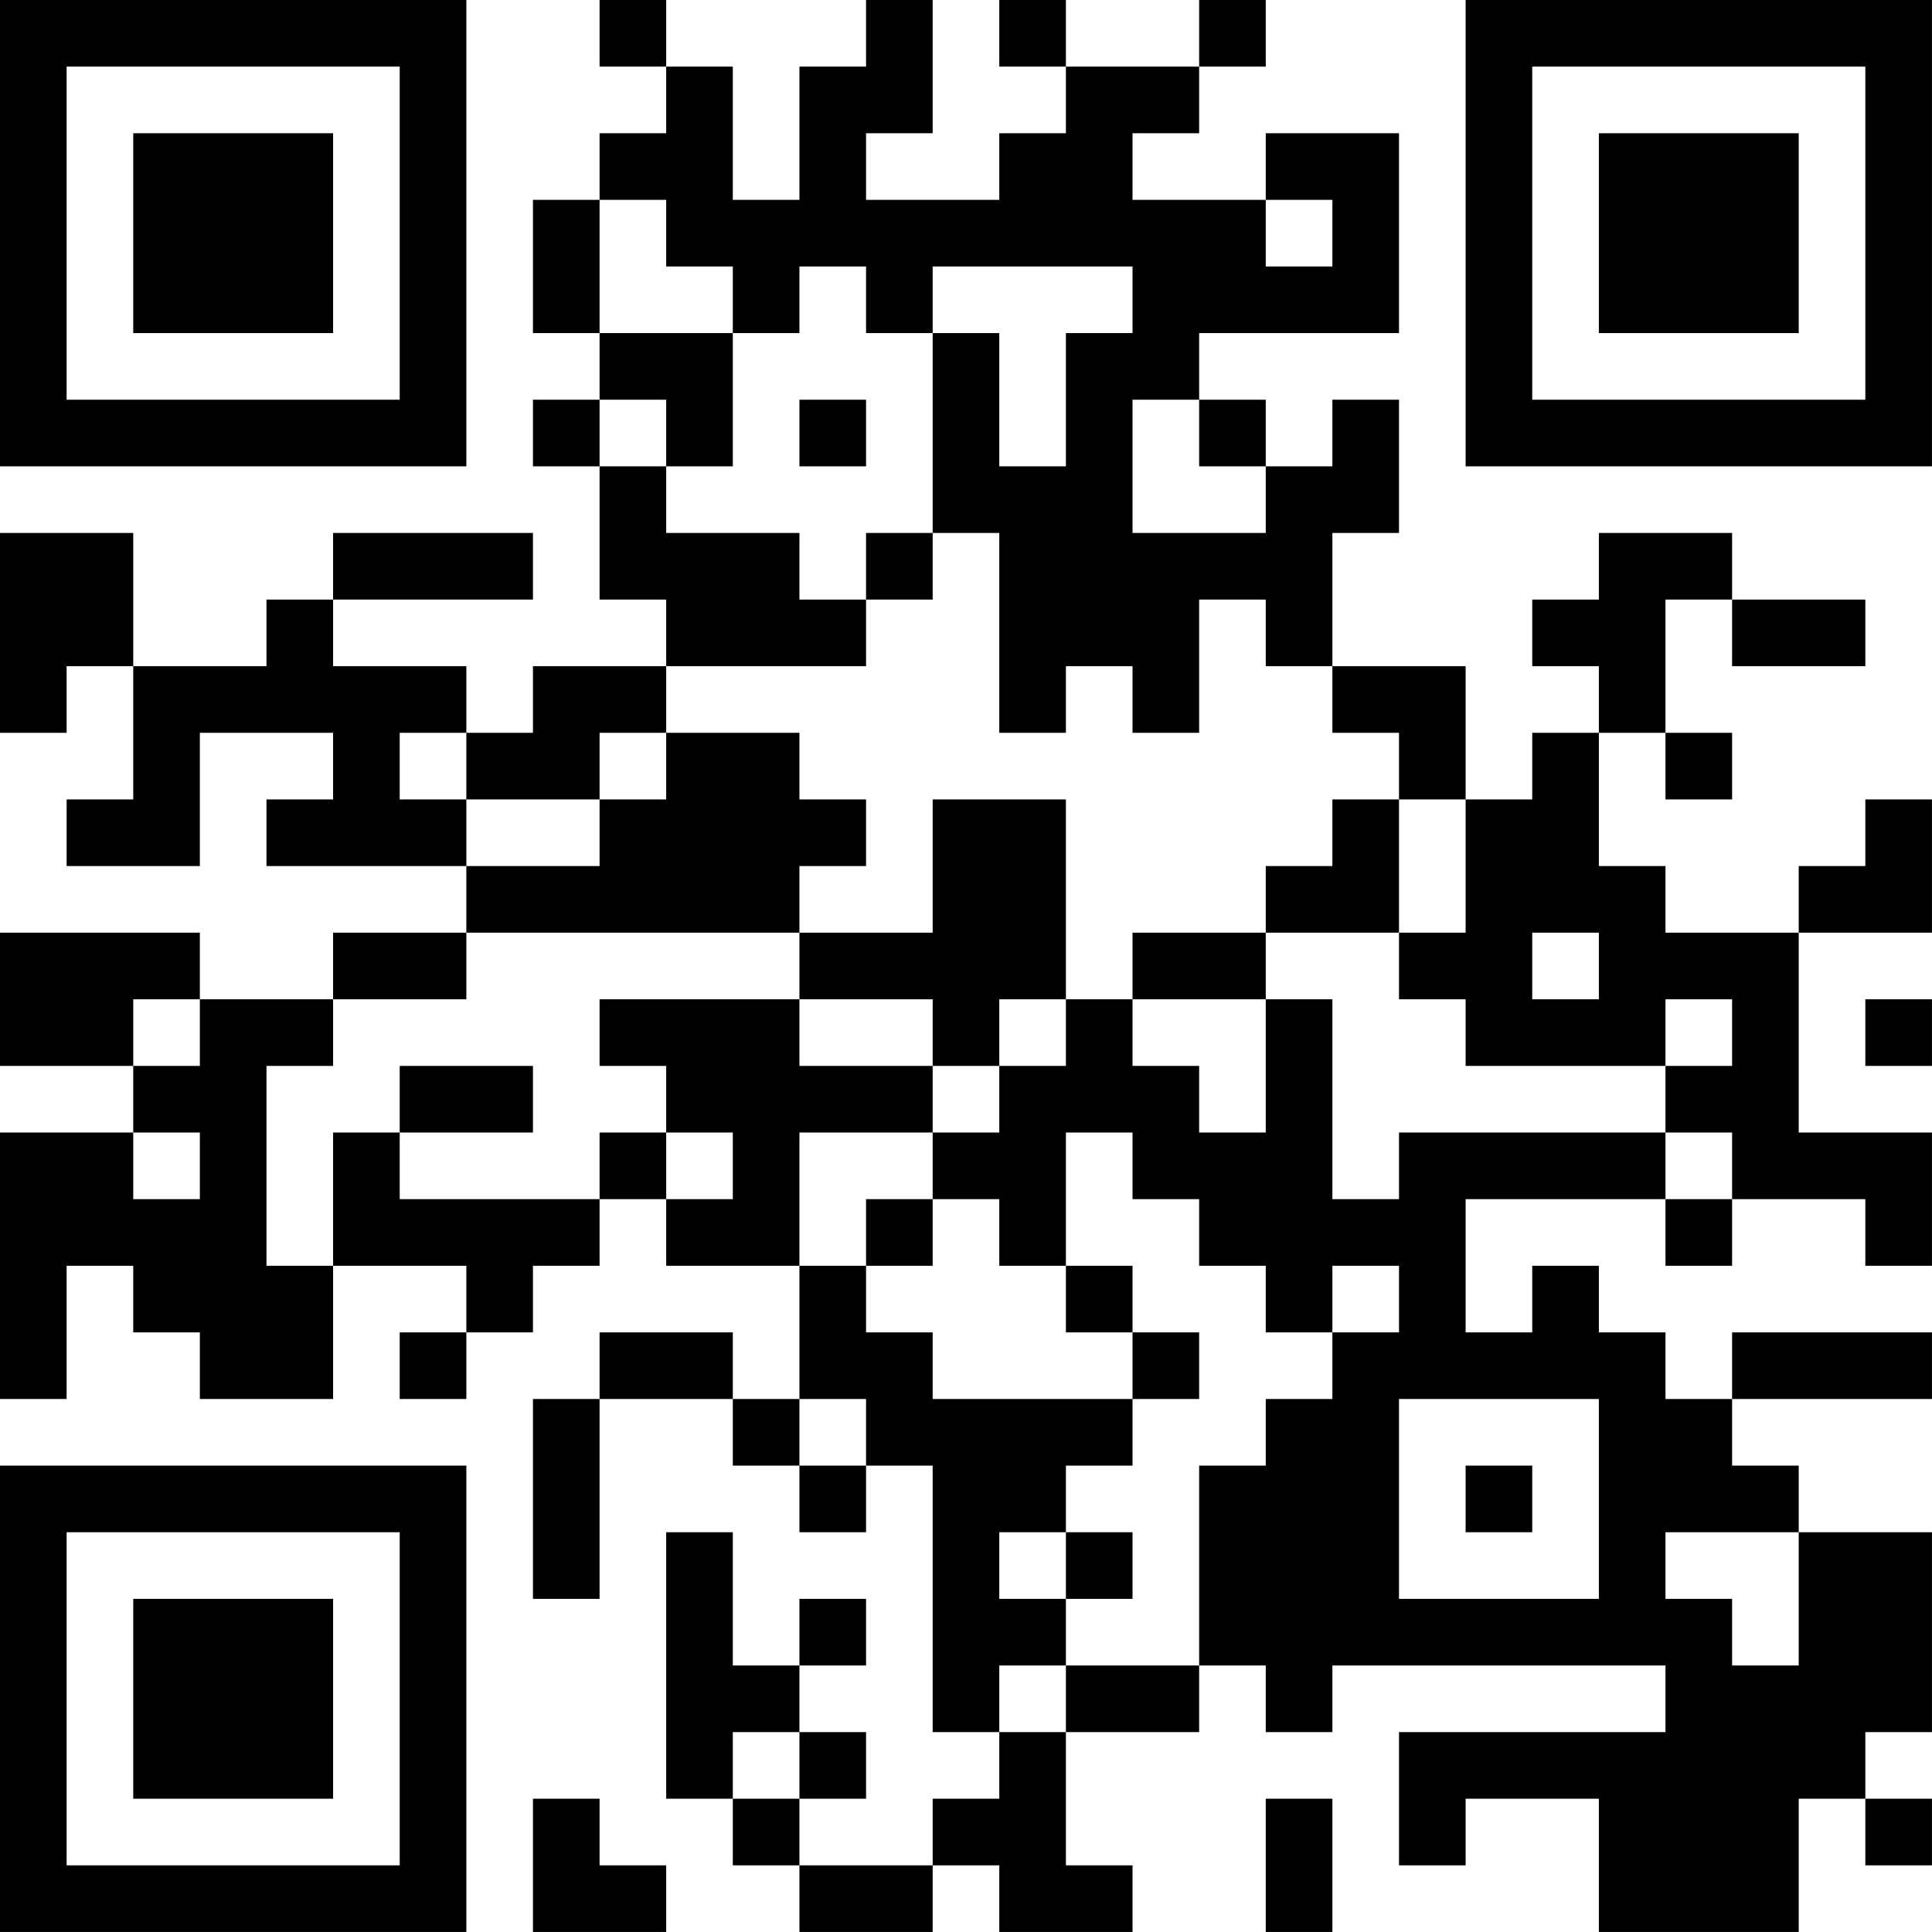 <?xml version="1.0" encoding="UTF-8"?>
<svg xmlns="http://www.w3.org/2000/svg" version="1.1" width="500" height="500" viewBox="0 0 500 500"><rect x="0" y="0" width="500" height="500" fill="#ffffff"/><g transform="scale(17.241)"><g transform="translate(0,0)"><path fill-rule="evenodd" d="M9 0L9 1L10 1L10 2L9 2L9 3L8 3L8 5L9 5L9 6L8 6L8 7L9 7L9 9L10 9L10 10L8 10L8 11L7 11L7 10L5 10L5 9L8 9L8 8L5 8L5 9L4 9L4 10L2 10L2 8L0 8L0 11L1 11L1 10L2 10L2 12L1 12L1 13L3 13L3 11L5 11L5 12L4 12L4 13L7 13L7 14L5 14L5 15L3 15L3 14L0 14L0 16L2 16L2 17L0 17L0 21L1 21L1 19L2 19L2 20L3 20L3 21L5 21L5 19L7 19L7 20L6 20L6 21L7 21L7 20L8 20L8 19L9 19L9 18L10 18L10 19L12 19L12 21L11 21L11 20L9 20L9 21L8 21L8 24L9 24L9 21L11 21L11 22L12 22L12 23L13 23L13 22L14 22L14 26L15 26L15 27L14 27L14 28L12 28L12 27L13 27L13 26L12 26L12 25L13 25L13 24L12 24L12 25L11 25L11 23L10 23L10 27L11 27L11 28L12 28L12 29L14 29L14 28L15 28L15 29L17 29L17 28L16 28L16 26L18 26L18 25L19 25L19 26L20 26L20 25L25 25L25 26L21 26L21 28L22 28L22 27L24 27L24 29L27 29L27 27L28 27L28 28L29 28L29 27L28 27L28 26L29 26L29 23L27 23L27 22L26 22L26 21L29 21L29 20L26 20L26 21L25 21L25 20L24 20L24 19L23 19L23 20L22 20L22 18L25 18L25 19L26 19L26 18L28 18L28 19L29 19L29 17L27 17L27 14L29 14L29 12L28 12L28 13L27 13L27 14L25 14L25 13L24 13L24 11L25 11L25 12L26 12L26 11L25 11L25 9L26 9L26 10L28 10L28 9L26 9L26 8L24 8L24 9L23 9L23 10L24 10L24 11L23 11L23 12L22 12L22 10L20 10L20 8L21 8L21 6L20 6L20 7L19 7L19 6L18 6L18 5L21 5L21 2L19 2L19 3L17 3L17 2L18 2L18 1L19 1L19 0L18 0L18 1L16 1L16 0L15 0L15 1L16 1L16 2L15 2L15 3L13 3L13 2L14 2L14 0L13 0L13 1L12 1L12 3L11 3L11 1L10 1L10 0ZM9 3L9 5L11 5L11 7L10 7L10 6L9 6L9 7L10 7L10 8L12 8L12 9L13 9L13 10L10 10L10 11L9 11L9 12L7 12L7 11L6 11L6 12L7 12L7 13L9 13L9 12L10 12L10 11L12 11L12 12L13 12L13 13L12 13L12 14L7 14L7 15L5 15L5 16L4 16L4 19L5 19L5 17L6 17L6 18L9 18L9 17L10 17L10 18L11 18L11 17L10 17L10 16L9 16L9 15L12 15L12 16L14 16L14 17L12 17L12 19L13 19L13 20L14 20L14 21L17 21L17 22L16 22L16 23L15 23L15 24L16 24L16 25L15 25L15 26L16 26L16 25L18 25L18 22L19 22L19 21L20 21L20 20L21 20L21 19L20 19L20 20L19 20L19 19L18 19L18 18L17 18L17 17L16 17L16 19L15 19L15 18L14 18L14 17L15 17L15 16L16 16L16 15L17 15L17 16L18 16L18 17L19 17L19 15L20 15L20 18L21 18L21 17L25 17L25 18L26 18L26 17L25 17L25 16L26 16L26 15L25 15L25 16L22 16L22 15L21 15L21 14L22 14L22 12L21 12L21 11L20 11L20 10L19 10L19 9L18 9L18 11L17 11L17 10L16 10L16 11L15 11L15 8L14 8L14 5L15 5L15 7L16 7L16 5L17 5L17 4L14 4L14 5L13 5L13 4L12 4L12 5L11 5L11 4L10 4L10 3ZM19 3L19 4L20 4L20 3ZM12 6L12 7L13 7L13 6ZM17 6L17 8L19 8L19 7L18 7L18 6ZM13 8L13 9L14 9L14 8ZM14 12L14 14L12 14L12 15L14 15L14 16L15 16L15 15L16 15L16 12ZM20 12L20 13L19 13L19 14L17 14L17 15L19 15L19 14L21 14L21 12ZM23 14L23 15L24 15L24 14ZM2 15L2 16L3 16L3 15ZM28 15L28 16L29 16L29 15ZM6 16L6 17L8 17L8 16ZM2 17L2 18L3 18L3 17ZM13 18L13 19L14 19L14 18ZM16 19L16 20L17 20L17 21L18 21L18 20L17 20L17 19ZM12 21L12 22L13 22L13 21ZM21 21L21 24L24 24L24 21ZM22 22L22 23L23 23L23 22ZM16 23L16 24L17 24L17 23ZM25 23L25 24L26 24L26 25L27 25L27 23ZM11 26L11 27L12 27L12 26ZM8 27L8 29L10 29L10 28L9 28L9 27ZM19 27L19 29L20 29L20 27ZM0 0L0 7L7 7L7 0ZM1 1L1 6L6 6L6 1ZM2 2L2 5L5 5L5 2ZM22 0L22 7L29 7L29 0ZM23 1L23 6L28 6L28 1ZM24 2L24 5L27 5L27 2ZM0 22L0 29L7 29L7 22ZM1 23L1 28L6 28L6 23ZM2 24L2 27L5 27L5 24Z" fill="#000000"/></g></g></svg>
